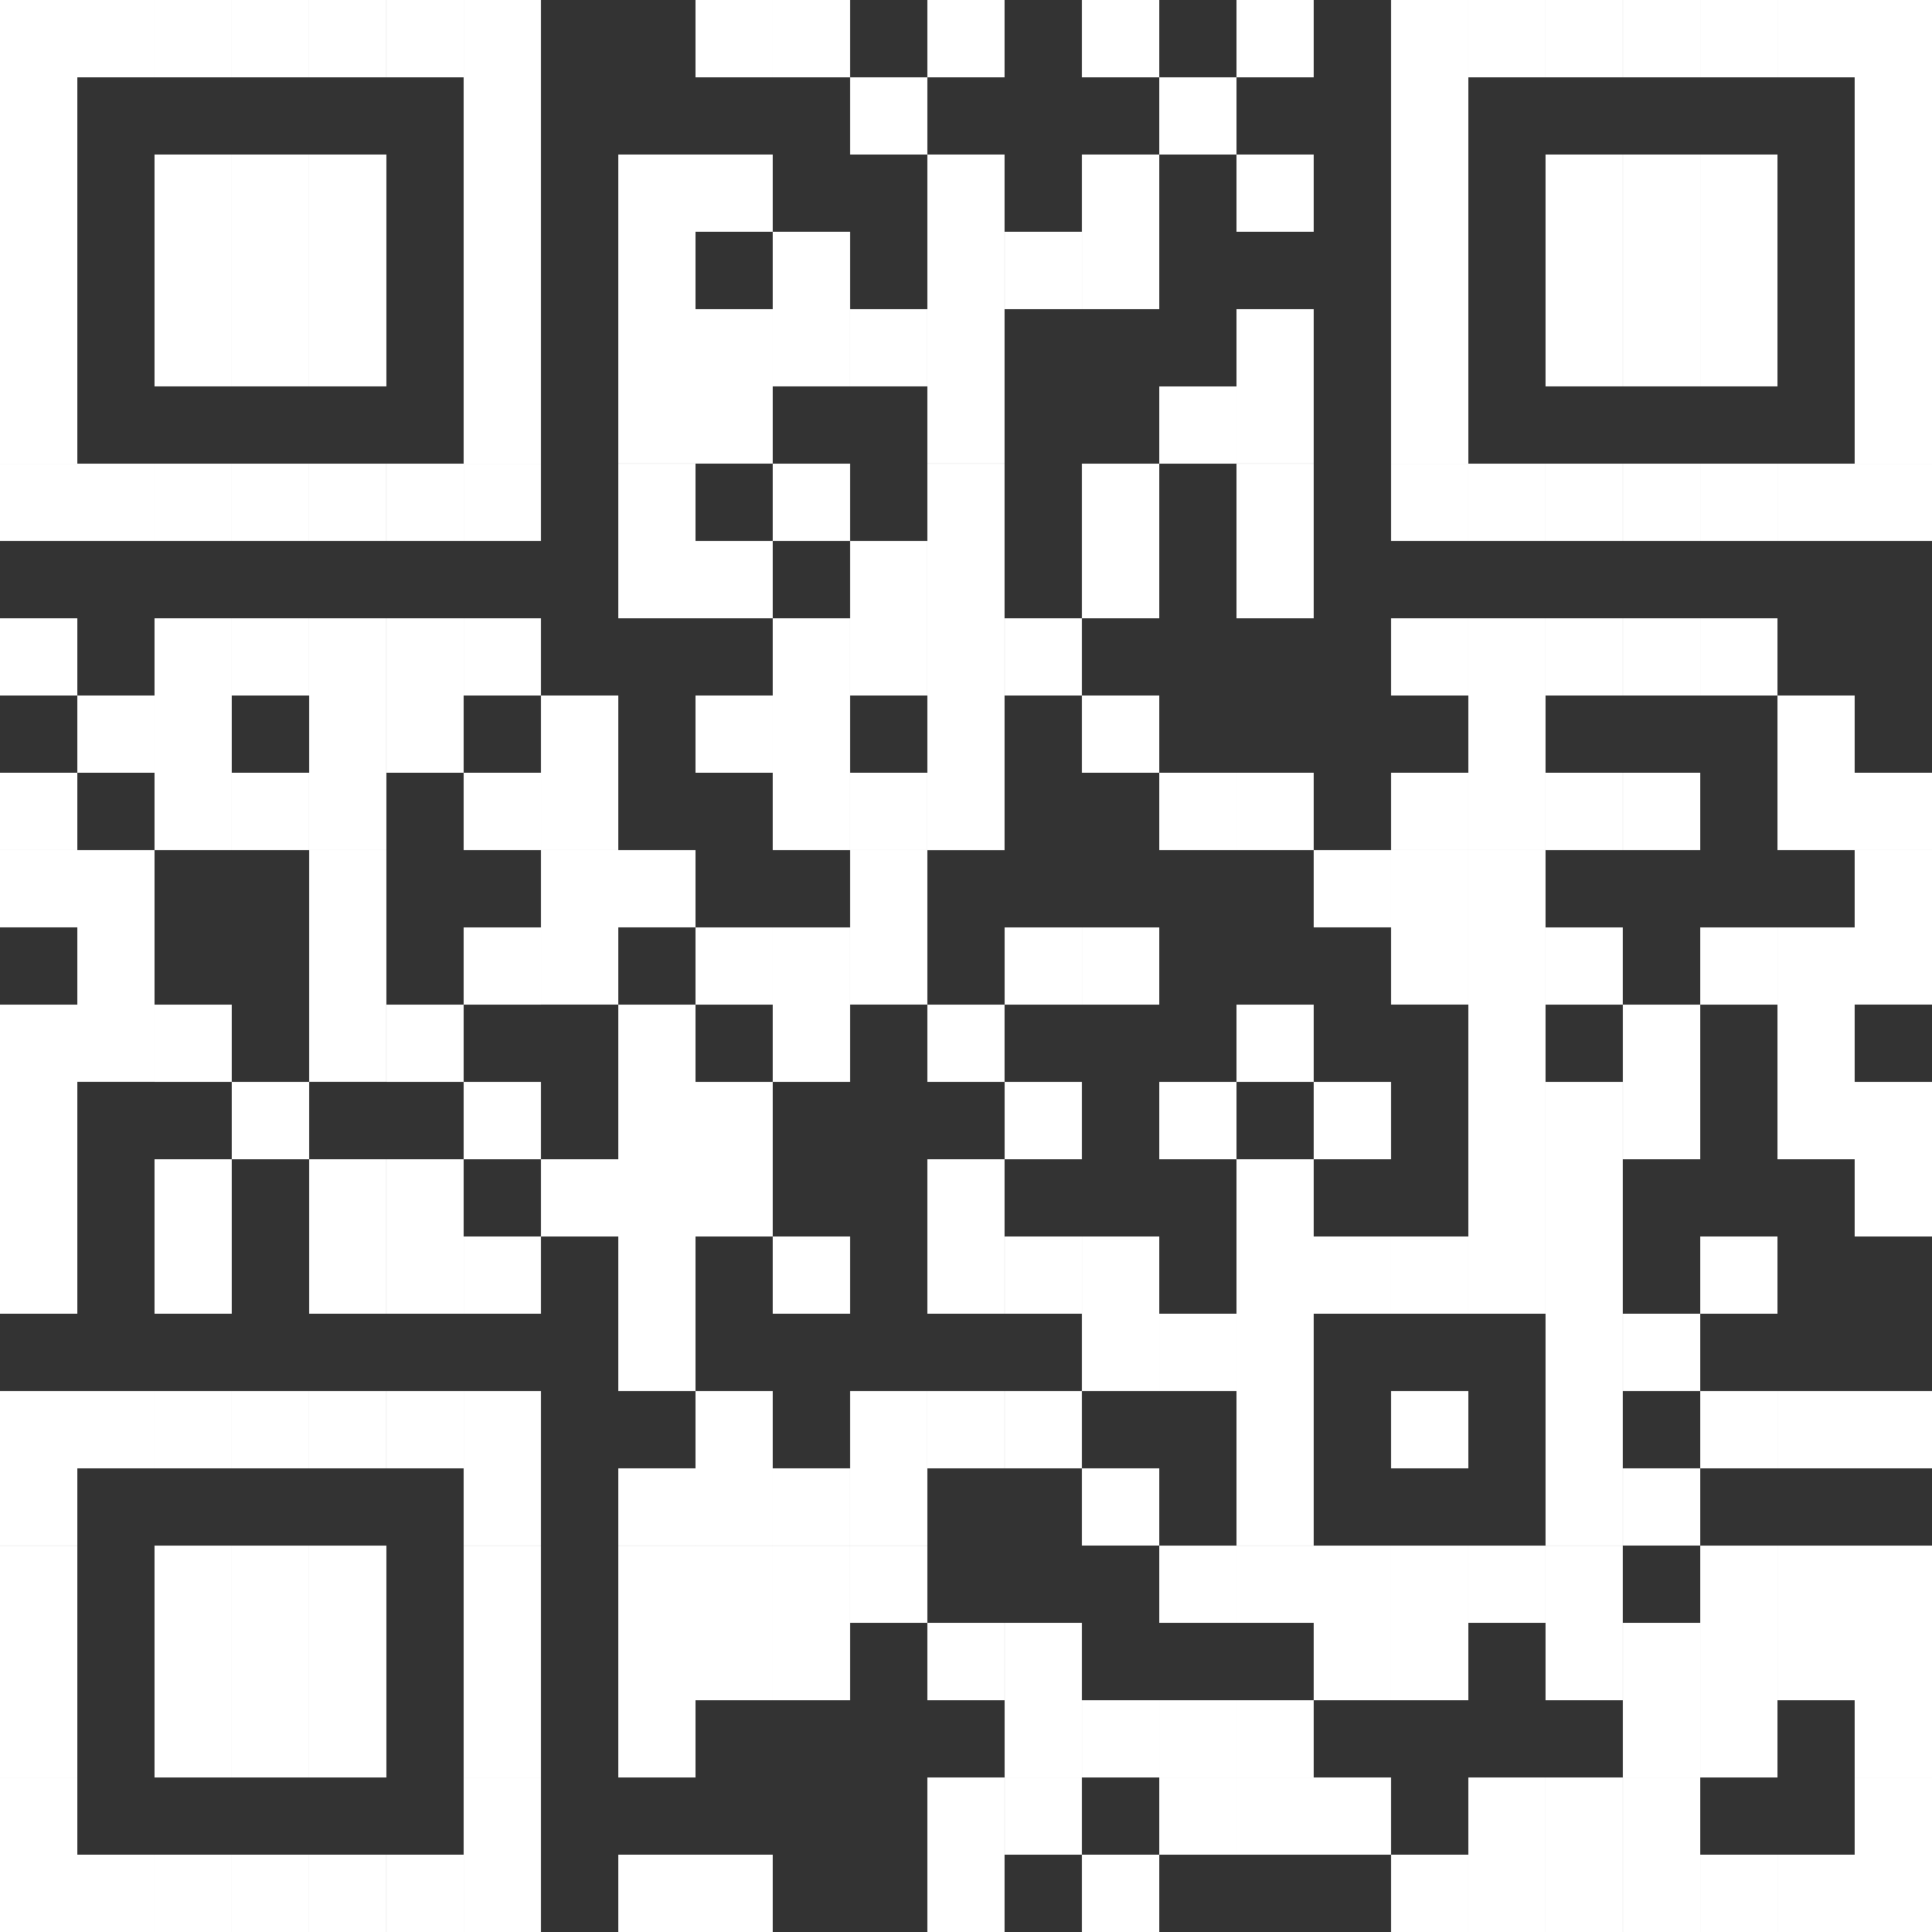 <?xml version="1.0" encoding="UTF-8"?>
<svg id="Layer_2" data-name="Layer 2" xmlns="http://www.w3.org/2000/svg" viewBox="0 0 315.03 315.03">
  <rect x="0" y="0" width="315.03" height="315.03" fill="#333333" stroke="none"/>
  <defs>
    <style>
      .cls-1 {
        fill: #fff;
      }
    </style>
  </defs>
  <g id="Layer_1-2" data-name="Layer 1">
    <rect class="cls-1" width="12.6" height="75.61"/>
    <rect class="cls-1" y="75.61" width="12.6" height="12.6"/>
    <rect class="cls-1" y="100.81" width="12.6" height="12.6"/>
    <rect class="cls-1" y="126.01" width="12.6" height="12.6"/>
    <rect class="cls-1" y="138.61" width="12.6" height="12.6"/>
    <rect class="cls-1" y="163.82" width="12.6" height="50.4"/>
    <rect class="cls-1" y="226.82" width="12.6" height="25.2"/>
    <rect class="cls-1" y="252.03" width="12.6" height="37.8"/>
    <rect class="cls-1" y="289.83" width="12.6" height="25.2"/>
    <rect class="cls-1" x="12.6" width="12.6" height="12.6"/>
    <rect class="cls-1" x="12.6" y="75.61" width="12.6" height="12.6"/>
    <rect class="cls-1" x="12.6" y="113.41" width="12.6" height="12.6"/>
    <rect class="cls-1" x="12.6" y="138.61" width="12.6" height="37.8"/>
    <rect class="cls-1" x="12.6" y="226.82" width="12.6" height="12.6"/>
    <rect class="cls-1" x="12.6" y="302.43" width="12.6" height="12.6"/>
    <rect class="cls-1" x="25.2" width="12.6" height="12.6"/>
    <rect class="cls-1" x="25.2" y="25.2" width="12.6" height="37.8"/>
    <rect class="cls-1" x="25.2" y="75.61" width="12.6" height="12.6"/>
    <rect class="cls-1" x="25.2" y="100.81" width="12.6" height="37.8"/>
    <rect class="cls-1" x="25.2" y="163.82" width="12.6" height="12.6"/>
    <rect class="cls-1" x="25.2" y="189.02" width="12.6" height="25.2"/>
    <rect class="cls-1" x="25.2" y="226.82" width="12.6" height="12.6"/>
    <rect class="cls-1" x="25.2" y="252.03" width="12.6" height="37.8"/>
    <rect class="cls-1" x="25.2" y="302.43" width="12.6" height="12.6"/>
    <rect class="cls-1" x="37.8" width="12.6" height="12.6"/>
    <rect class="cls-1" x="37.8" y="25.2" width="12.6" height="37.8"/>
    <rect class="cls-1" x="37.8" y="75.61" width="12.6" height="12.6"/>
    <rect class="cls-1" x="37.8" y="100.81" width="12.6" height="12.6"/>
    <rect class="cls-1" x="37.8" y="126.01" width="12.6" height="12.6"/>
    <rect class="cls-1" x="37.8" y="176.42" width="12.6" height="12.6"/>
    <rect class="cls-1" x="37.8" y="226.82" width="12.6" height="12.6"/>
    <rect class="cls-1" x="37.8" y="252.03" width="12.6" height="37.8"/>
    <rect class="cls-1" x="37.8" y="302.43" width="12.6" height="12.6"/>
    <rect class="cls-1" x="50.4" width="12.6" height="12.6"/>
    <rect class="cls-1" x="50.4" y="25.2" width="12.6" height="37.8"/>
    <rect class="cls-1" x="50.4" y="75.61" width="12.6" height="12.6"/>
    <rect class="cls-1" x="50.4" y="100.81" width="12.6" height="37.8"/>
    <rect class="cls-1" x="50.4" y="138.61" width="12.6" height="37.8"/>
    <rect class="cls-1" x="50.4" y="189.02" width="12.6" height="25.2"/>
    <rect class="cls-1" x="50.4" y="226.82" width="12.6" height="12.6"/>
    <rect class="cls-1" x="50.4" y="252.03" width="12.6" height="37.8"/>
    <rect class="cls-1" x="50.4" y="302.43" width="12.6" height="12.6"/>
    <rect class="cls-1" x="63.01" width="12.6" height="12.6"/>
    <rect class="cls-1" x="63.01" y="75.61" width="12.6" height="12.6"/>
    <rect class="cls-1" x="63.01" y="100.81" width="12.6" height="25.2"/>
    <rect class="cls-1" x="63.01" y="163.82" width="12.6" height="12.6"/>
    <rect class="cls-1" x="63.01" y="189.02" width="12.6" height="25.2"/>
    <rect class="cls-1" x="63.01" y="226.82" width="12.6" height="12.6"/>
    <rect class="cls-1" x="63.01" y="302.43" width="12.6" height="12.6"/>
    <rect class="cls-1" x="75.61" width="12.6" height="75.61"/>
    <rect class="cls-1" x="75.61" y="75.61" width="12.6" height="12.6"/>
    <rect class="cls-1" x="75.61" y="100.81" width="12.6" height="12.6"/>
    <rect class="cls-1" x="75.61" y="126.01" width="12.6" height="12.6"/>
    <rect class="cls-1" x="75.61" y="151.22" width="12.6" height="12.6"/>
    <rect class="cls-1" x="75.61" y="176.42" width="12.6" height="12.6"/>
    <rect class="cls-1" x="75.61" y="201.62" width="12.6" height="12.6"/>
    <rect class="cls-1" x="75.61" y="226.82" width="12.6" height="25.2"/>
    <rect class="cls-1" x="75.61" y="252.03" width="12.6" height="37.8"/>
    <rect class="cls-1" x="75.61" y="289.83" width="12.6" height="25.2"/>
    <rect class="cls-1" x="88.21" y="113.41" width="12.6" height="25.2"/>
    <rect class="cls-1" x="88.21" y="138.61" width="12.6" height="25.2"/>
    <rect class="cls-1" x="88.21" y="189.02" width="12.6" height="12.6"/>
    <rect class="cls-1" x="100.81" y="25.2" width="12.6" height="50.4"/>
    <rect class="cls-1" x="100.81" y="75.61" width="12.6" height="25.2"/>
    <rect class="cls-1" x="100.81" y="138.61" width="12.6" height="12.6"/>
    <rect class="cls-1" x="100.81" y="163.82" width="12.6" height="50.4"/>
    <rect class="cls-1" x="100.81" y="214.22" width="12.6" height="12.6"/>
    <rect class="cls-1" x="100.81" y="239.42" width="12.6" height="12.6"/>
    <rect class="cls-1" x="100.81" y="252.03" width="12.6" height="37.8"/>
    <rect class="cls-1" x="100.81" y="302.43" width="12.6" height="12.6"/>
    <rect class="cls-1" x="113.41" width="12.6" height="12.6"/>
    <rect class="cls-1" x="113.41" y="25.2" width="12.6" height="12.6"/>
    <rect class="cls-1" x="113.41" y="50.4" width="12.6" height="25.2"/>
    <rect class="cls-1" x="113.41" y="88.21" width="12.6" height="12.6"/>
    <rect class="cls-1" x="113.41" y="113.41" width="12.6" height="12.6"/>
    <rect class="cls-1" x="113.41" y="151.22" width="12.6" height="12.6"/>
    <rect class="cls-1" x="113.41" y="176.42" width="12.6" height="25.2"/>
    <rect class="cls-1" x="113.41" y="226.82" width="12.6" height="25.2"/>
    <rect class="cls-1" x="113.41" y="252.03" width="12.6" height="25.2"/>
    <rect class="cls-1" x="113.41" y="302.43" width="12.6" height="12.6"/>
    <rect class="cls-1" x="126.01" width="12.6" height="12.6"/>
    <rect class="cls-1" x="126.01" y="37.8" width="12.6" height="25.2"/>
    <rect class="cls-1" x="126.01" y="75.61" width="12.6" height="12.6"/>
    <rect class="cls-1" x="126.01" y="100.81" width="12.6" height="37.8"/>
    <rect class="cls-1" x="126.01" y="151.22" width="12.6" height="25.2"/>
    <rect class="cls-1" x="126.01" y="201.62" width="12.6" height="12.6"/>
    <rect class="cls-1" x="126.01" y="239.42" width="12.6" height="12.6"/>
    <rect class="cls-1" x="126.01" y="252.03" width="12.6" height="25.2"/>
    <rect class="cls-1" x="138.61" y="12.6" width="12.6" height="12.6"/>
    <rect class="cls-1" x="138.61" y="50.4" width="12.6" height="12.6"/>
    <rect class="cls-1" x="138.61" y="88.21" width="12.6" height="25.2"/>
    <rect class="cls-1" x="138.61" y="126.01" width="12.6" height="12.6"/>
    <rect class="cls-1" x="138.61" y="138.61" width="12.6" height="25.2"/>
    <rect class="cls-1" x="138.61" y="226.82" width="12.6" height="25.2"/>
    <rect class="cls-1" x="138.61" y="252.03" width="12.6" height="12.6"/>
    <rect class="cls-1" x="151.21" width="12.6" height="12.6"/>
    <rect class="cls-1" x="151.21" y="25.2" width="12.6" height="50.4"/>
    <rect class="cls-1" x="151.21" y="75.61" width="12.6" height="63.01"/>
    <rect class="cls-1" x="151.21" y="163.82" width="12.6" height="12.6"/>
    <rect class="cls-1" x="151.21" y="189.02" width="12.6" height="25.2"/>
    <rect class="cls-1" x="151.21" y="226.82" width="12.6" height="12.6"/>
    <rect class="cls-1" x="151.21" y="264.63" width="12.6" height="12.6"/>
    <rect class="cls-1" x="151.21" y="289.83" width="12.6" height="25.2"/>
    <rect class="cls-1" x="163.82" y="37.8" width="12.6" height="12.6"/>
    <rect class="cls-1" x="163.82" y="100.81" width="12.6" height="12.6"/>
    <rect class="cls-1" x="163.82" y="151.22" width="12.6" height="12.6"/>
    <rect class="cls-1" x="163.82" y="176.42" width="12.6" height="12.6"/>
    <rect class="cls-1" x="163.82" y="201.62" width="12.6" height="12.6"/>
    <rect class="cls-1" x="163.82" y="226.82" width="12.6" height="12.6"/>
    <rect class="cls-1" x="163.82" y="264.63" width="12.6" height="25.2"/>
    <rect class="cls-1" x="163.82" y="289.83" width="12.6" height="12.6"/>
    <rect class="cls-1" x="176.42" width="12.6" height="12.6"/>
    <rect class="cls-1" x="176.42" y="25.2" width="12.6" height="25.2"/>
    <rect class="cls-1" x="176.42" y="75.61" width="12.6" height="25.2"/>
    <rect class="cls-1" x="176.42" y="113.41" width="12.6" height="12.6"/>
    <rect class="cls-1" x="176.42" y="151.22" width="12.6" height="12.6"/>
    <rect class="cls-1" x="176.42" y="201.62" width="12.6" height="12.6"/>
    <rect class="cls-1" x="176.42" y="214.22" width="12.6" height="12.6"/>
    <rect class="cls-1" x="176.42" y="239.42" width="12.6" height="12.6"/>
    <rect class="cls-1" x="176.42" y="277.23" width="12.6" height="12.6"/>
    <rect class="cls-1" x="176.42" y="302.43" width="12.6" height="12.6"/>
    <rect class="cls-1" x="189.02" y="12.6" width="12.6" height="12.6"/>
    <rect class="cls-1" x="189.02" y="63.01" width="12.6" height="12.6"/>
    <rect class="cls-1" x="189.02" y="126.01" width="12.6" height="12.6"/>
    <rect class="cls-1" x="189.02" y="176.42" width="12.6" height="12.6"/>
    <rect class="cls-1" x="189.02" y="214.22" width="12.6" height="12.6"/>
    <rect class="cls-1" x="189.02" y="252.03" width="12.6" height="12.6"/>
    <rect class="cls-1" x="189.02" y="277.23" width="12.6" height="12.6"/>
    <rect class="cls-1" x="189.02" y="289.83" width="12.6" height="12.6"/>
    <rect class="cls-1" x="201.62" width="12.6" height="12.6"/>
    <rect class="cls-1" x="201.62" y="25.2" width="12.6" height="12.6"/>
    <rect class="cls-1" x="201.62" y="50.4" width="12.6" height="25.2"/>
    <rect class="cls-1" x="201.62" y="75.61" width="12.6" height="25.2"/>
    <rect class="cls-1" x="201.62" y="126.01" width="12.6" height="12.6"/>
    <rect class="cls-1" x="201.62" y="163.82" width="12.6" height="12.6"/>
    <rect class="cls-1" x="201.62" y="189.02" width="12.6" height="25.2"/>
    <rect class="cls-1" x="201.62" y="214.22" width="12.6" height="37.8"/>
    <rect class="cls-1" x="201.62" y="252.03" width="12.6" height="12.6"/>
    <rect class="cls-1" x="201.62" y="277.23" width="12.6" height="12.6"/>
    <rect class="cls-1" x="201.62" y="289.83" width="12.6" height="12.6"/>
    <rect class="cls-1" x="214.22" y="138.61" width="12.6" height="12.6"/>
    <rect class="cls-1" x="214.22" y="176.42" width="12.6" height="12.6"/>
    <rect class="cls-1" x="214.22" y="201.62" width="12.6" height="12.6"/>
    <rect class="cls-1" x="214.22" y="252.03" width="12.6" height="25.2"/>
    <rect class="cls-1" x="214.22" y="289.83" width="12.6" height="12.6"/>
    <rect class="cls-1" x="226.82" width="12.6" height="75.61"/>
    <rect class="cls-1" x="226.82" y="75.61" width="12.6" height="12.6"/>
    <rect class="cls-1" x="226.82" y="100.81" width="12.6" height="12.6"/>
    <rect class="cls-1" x="226.82" y="126.01" width="12.6" height="12.6"/>
    <rect class="cls-1" x="226.82" y="138.61" width="12.6" height="25.2"/>
    <rect class="cls-1" x="226.82" y="201.62" width="12.6" height="12.6"/>
    <rect class="cls-1" x="226.82" y="226.82" width="12.6" height="12.6"/>
    <rect class="cls-1" x="226.82" y="252.03" width="12.6" height="25.2"/>
    <rect class="cls-1" x="226.82" y="302.43" width="12.6" height="12.6"/>
    <rect class="cls-1" x="239.42" width="12.6" height="12.6"/>
    <rect class="cls-1" x="239.42" y="75.61" width="12.6" height="12.6"/>
    <rect class="cls-1" x="239.42" y="100.81" width="12.6" height="37.8"/>
    <rect class="cls-1" x="239.42" y="138.61" width="12.6" height="75.61"/>
    <rect class="cls-1" x="239.42" y="252.03" width="12.6" height="12.6"/>
    <rect class="cls-1" x="239.42" y="289.83" width="12.6" height="25.2"/>
    <rect class="cls-1" x="252.02" width="12.6" height="12.6"/>
    <rect class="cls-1" x="252.02" y="25.2" width="12.6" height="37.8"/>
    <rect class="cls-1" x="252.02" y="75.61" width="12.6" height="12.6"/>
    <rect class="cls-1" x="252.02" y="100.81" width="12.6" height="12.6"/>
    <rect class="cls-1" x="252.02" y="126.01" width="12.6" height="12.6"/>
    <rect class="cls-1" x="252.02" y="151.22" width="12.6" height="12.6"/>
    <rect class="cls-1" x="252.02" y="176.42" width="12.6" height="37.8"/>
    <rect class="cls-1" x="252.02" y="214.22" width="12.6" height="37.8"/>
    <rect class="cls-1" x="252.02" y="252.03" width="12.6" height="25.2"/>
    <rect class="cls-1" x="252.02" y="289.83" width="12.6" height="25.2"/>
    <rect class="cls-1" x="264.63" width="12.6" height="12.6"/>
    <rect class="cls-1" x="264.63" y="25.2" width="12.6" height="37.8"/>
    <rect class="cls-1" x="264.63" y="75.61" width="12.6" height="12.6"/>
    <rect class="cls-1" x="264.63" y="100.81" width="12.6" height="12.6"/>
    <rect class="cls-1" x="264.63" y="126.01" width="12.6" height="12.6"/>
    <rect class="cls-1" x="264.63" y="163.82" width="12.6" height="25.2"/>
    <rect class="cls-1" x="264.63" y="214.22" width="12.6" height="12.6"/>
    <rect class="cls-1" x="264.63" y="239.42" width="12.6" height="12.6"/>
    <rect class="cls-1" x="264.63" y="264.63" width="12.6" height="25.2"/>
    <rect class="cls-1" x="264.63" y="289.83" width="12.6" height="25.2"/>
    <rect class="cls-1" x="277.23" width="12.6" height="12.6"/>
    <rect class="cls-1" x="277.23" y="25.2" width="12.6" height="37.8"/>
    <rect class="cls-1" x="277.23" y="75.61" width="12.6" height="12.6"/>
    <rect class="cls-1" x="277.23" y="100.81" width="12.6" height="12.6"/>
    <rect class="cls-1" x="277.23" y="151.22" width="12.6" height="12.6"/>
    <rect class="cls-1" x="277.23" y="201.62" width="12.6" height="12.6"/>
    <rect class="cls-1" x="277.23" y="226.82" width="12.6" height="12.6"/>
    <rect class="cls-1" x="277.23" y="252.03" width="12.6" height="37.8"/>
    <rect class="cls-1" x="277.23" y="302.43" width="12.6" height="12.6"/>
    <rect class="cls-1" x="289.83" width="12.6" height="12.6"/>
    <rect class="cls-1" x="289.83" y="75.61" width="12.6" height="12.6"/>
    <rect class="cls-1" x="289.83" y="113.41" width="12.6" height="25.2"/>
    <rect class="cls-1" x="289.83" y="151.22" width="12.6" height="37.8"/>
    <rect class="cls-1" x="289.83" y="226.82" width="12.6" height="12.6"/>
    <rect class="cls-1" x="289.83" y="252.03" width="12.6" height="25.2"/>
    <rect class="cls-1" x="289.83" y="302.43" width="12.6" height="12.6"/>
    <rect class="cls-1" x="302.43" width="12.6" height="75.61"/>
    <rect class="cls-1" x="302.43" y="75.61" width="12.6" height="12.6"/>
    <rect class="cls-1" x="302.43" y="126.01" width="12.6" height="12.6"/>
    <rect class="cls-1" x="302.43" y="138.61" width="12.6" height="25.2"/>
    <rect class="cls-1" x="302.43" y="176.42" width="12.6" height="25.2"/>
    <rect class="cls-1" x="302.43" y="226.82" width="12.6" height="12.6"/>
    <rect class="cls-1" x="302.43" y="252.03" width="12.6" height="37.8"/>
    <rect class="cls-1" x="302.43" y="289.83" width="12.6" height="25.2"/>
  </g>
</svg>